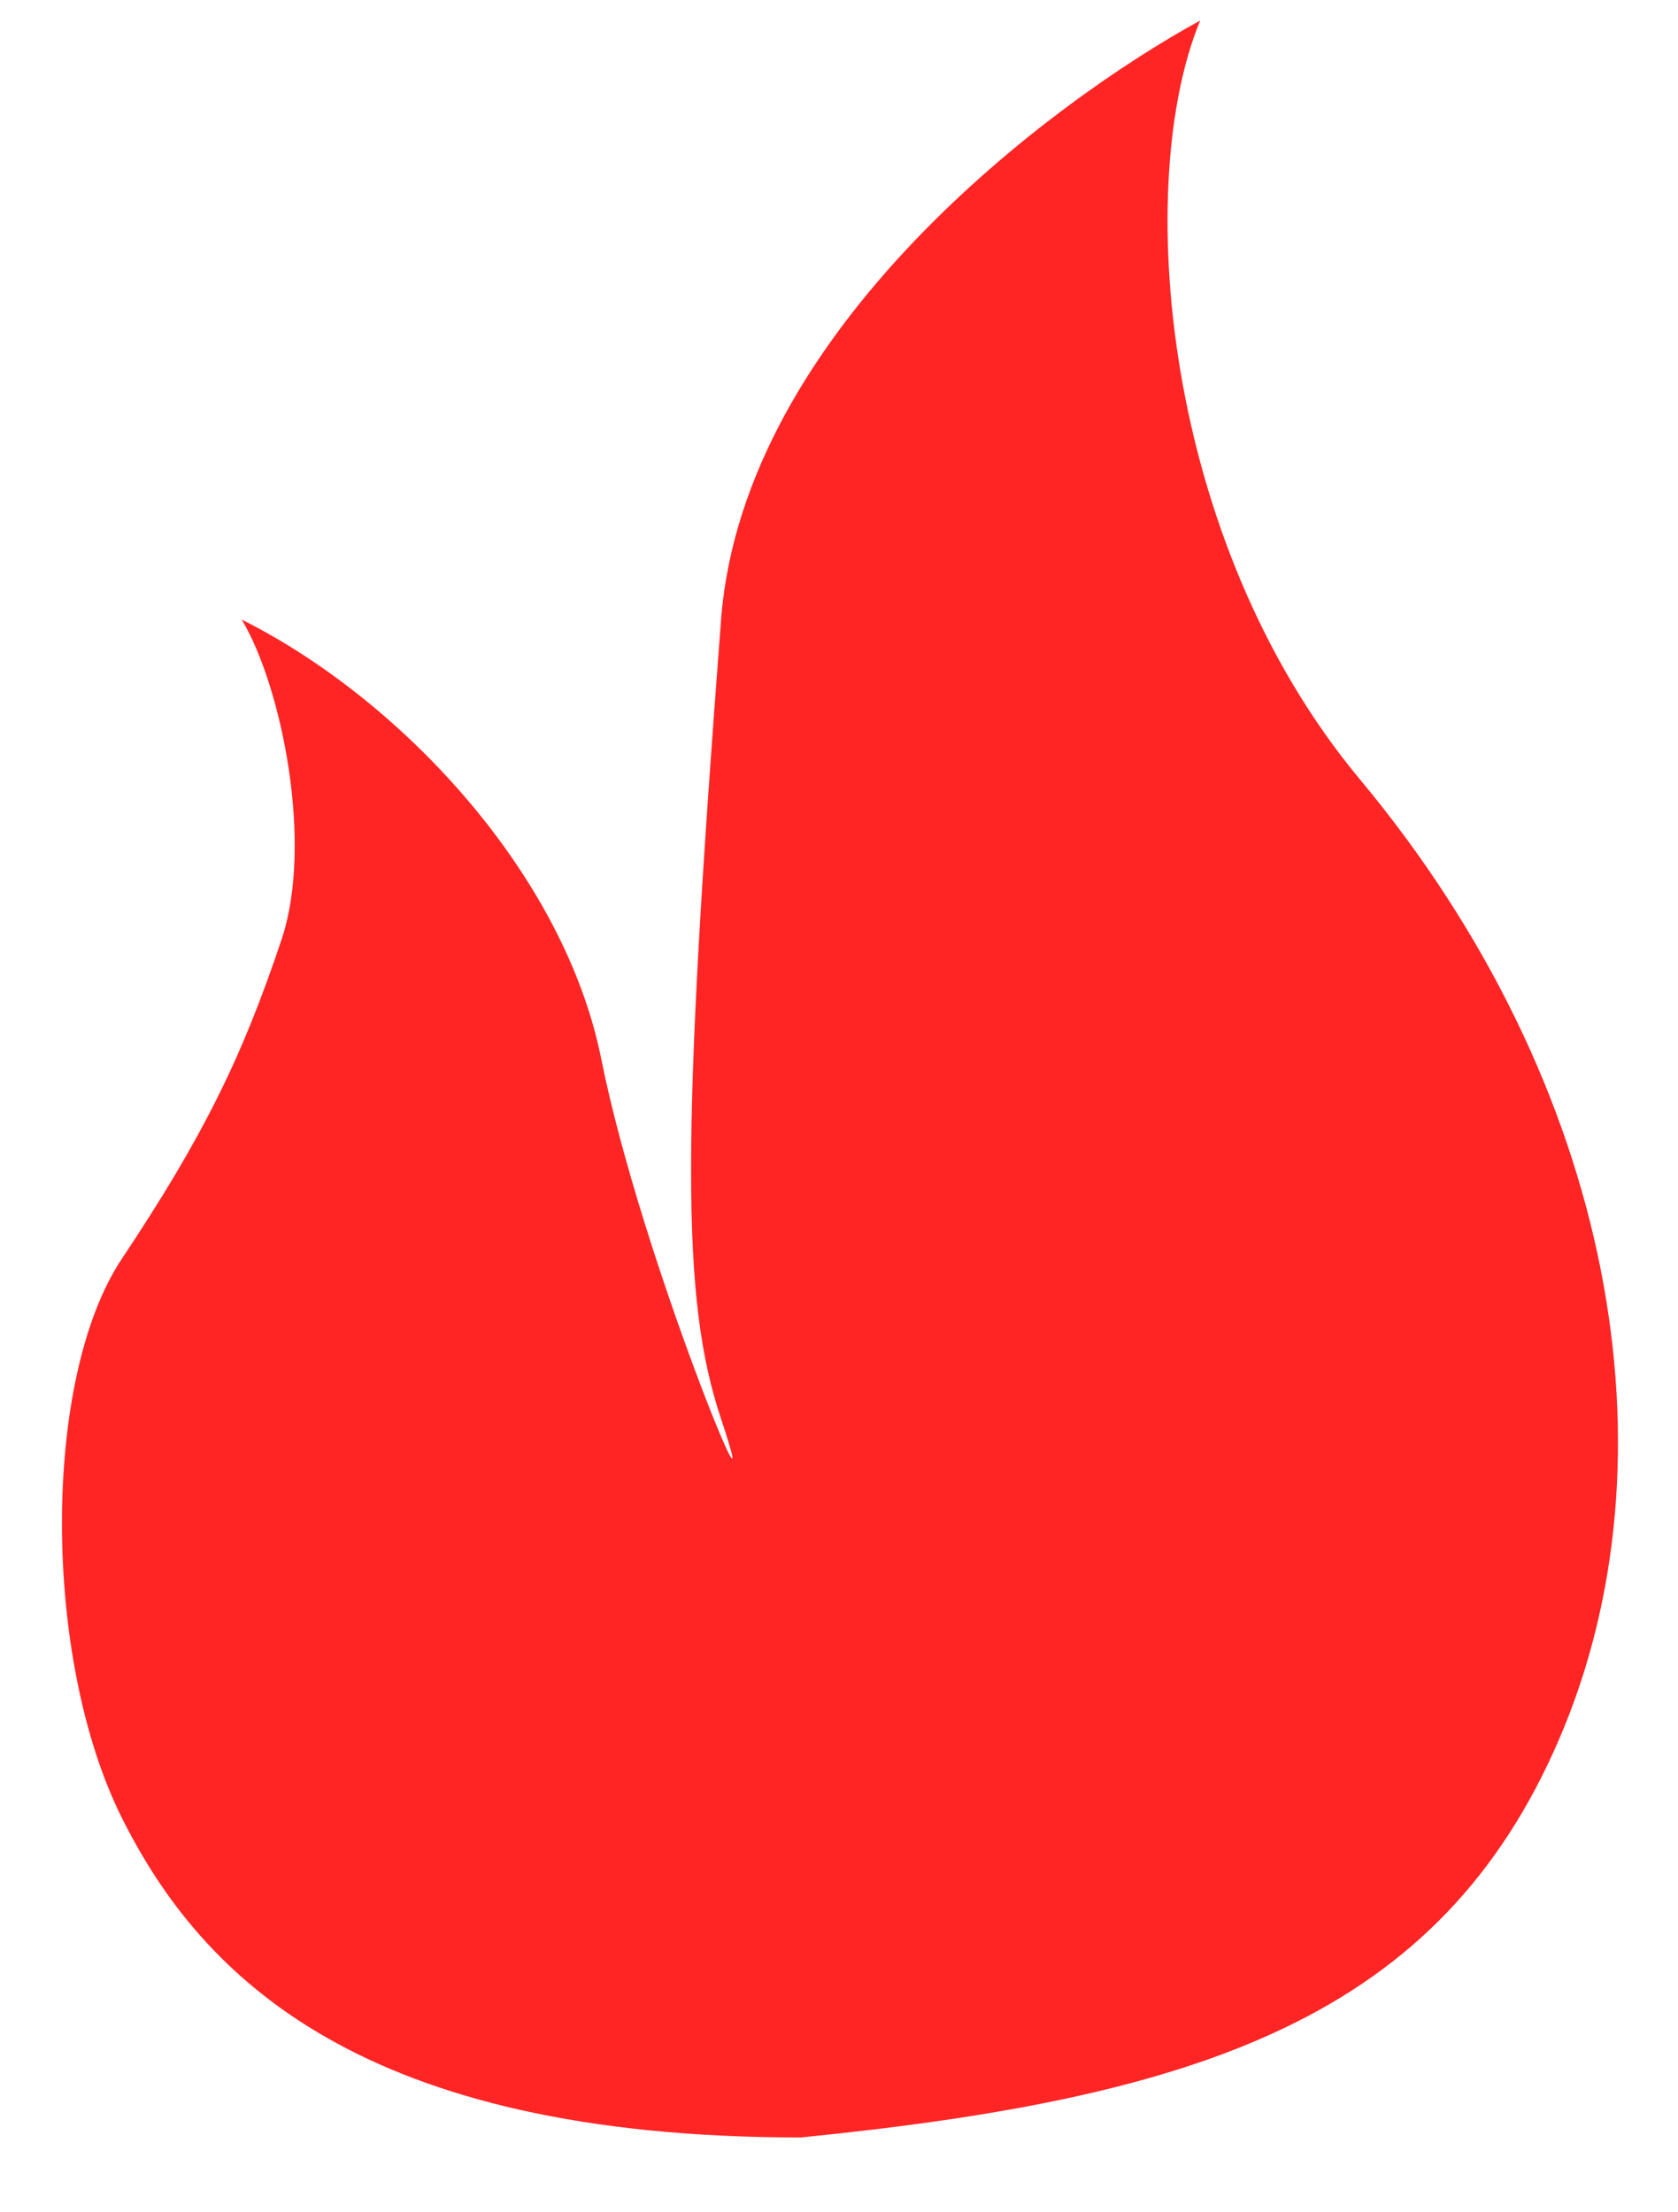 <?xml version="1.0" encoding="UTF-8"?> <svg xmlns="http://www.w3.org/2000/svg" width="22" height="29" viewBox="0 0 22 29" fill="none"><path d="M1.598 23.83C2.645 25.925 4.742 28.019 10.5 28.019C15.736 27.495 18.877 26.448 20.448 22.783C22.019 19.118 21.182 14.239 17.83 10.217C15.212 7.075 14.863 2.363 15.736 0.269C13.816 1.316 9.746 4.322 9.454 8.122C8.932 14.929 8.928 17.023 9.452 18.594C10.115 20.579 8.407 16.5 7.883 13.882C7.399 11.462 5.265 9.17 3.169 8.122C3.693 8.995 4.112 11.055 3.693 12.311C3.169 13.882 2.645 14.929 1.598 16.5C0.55 18.071 0.551 21.736 1.598 23.83Z" fill="#FF2525"></path></svg> 